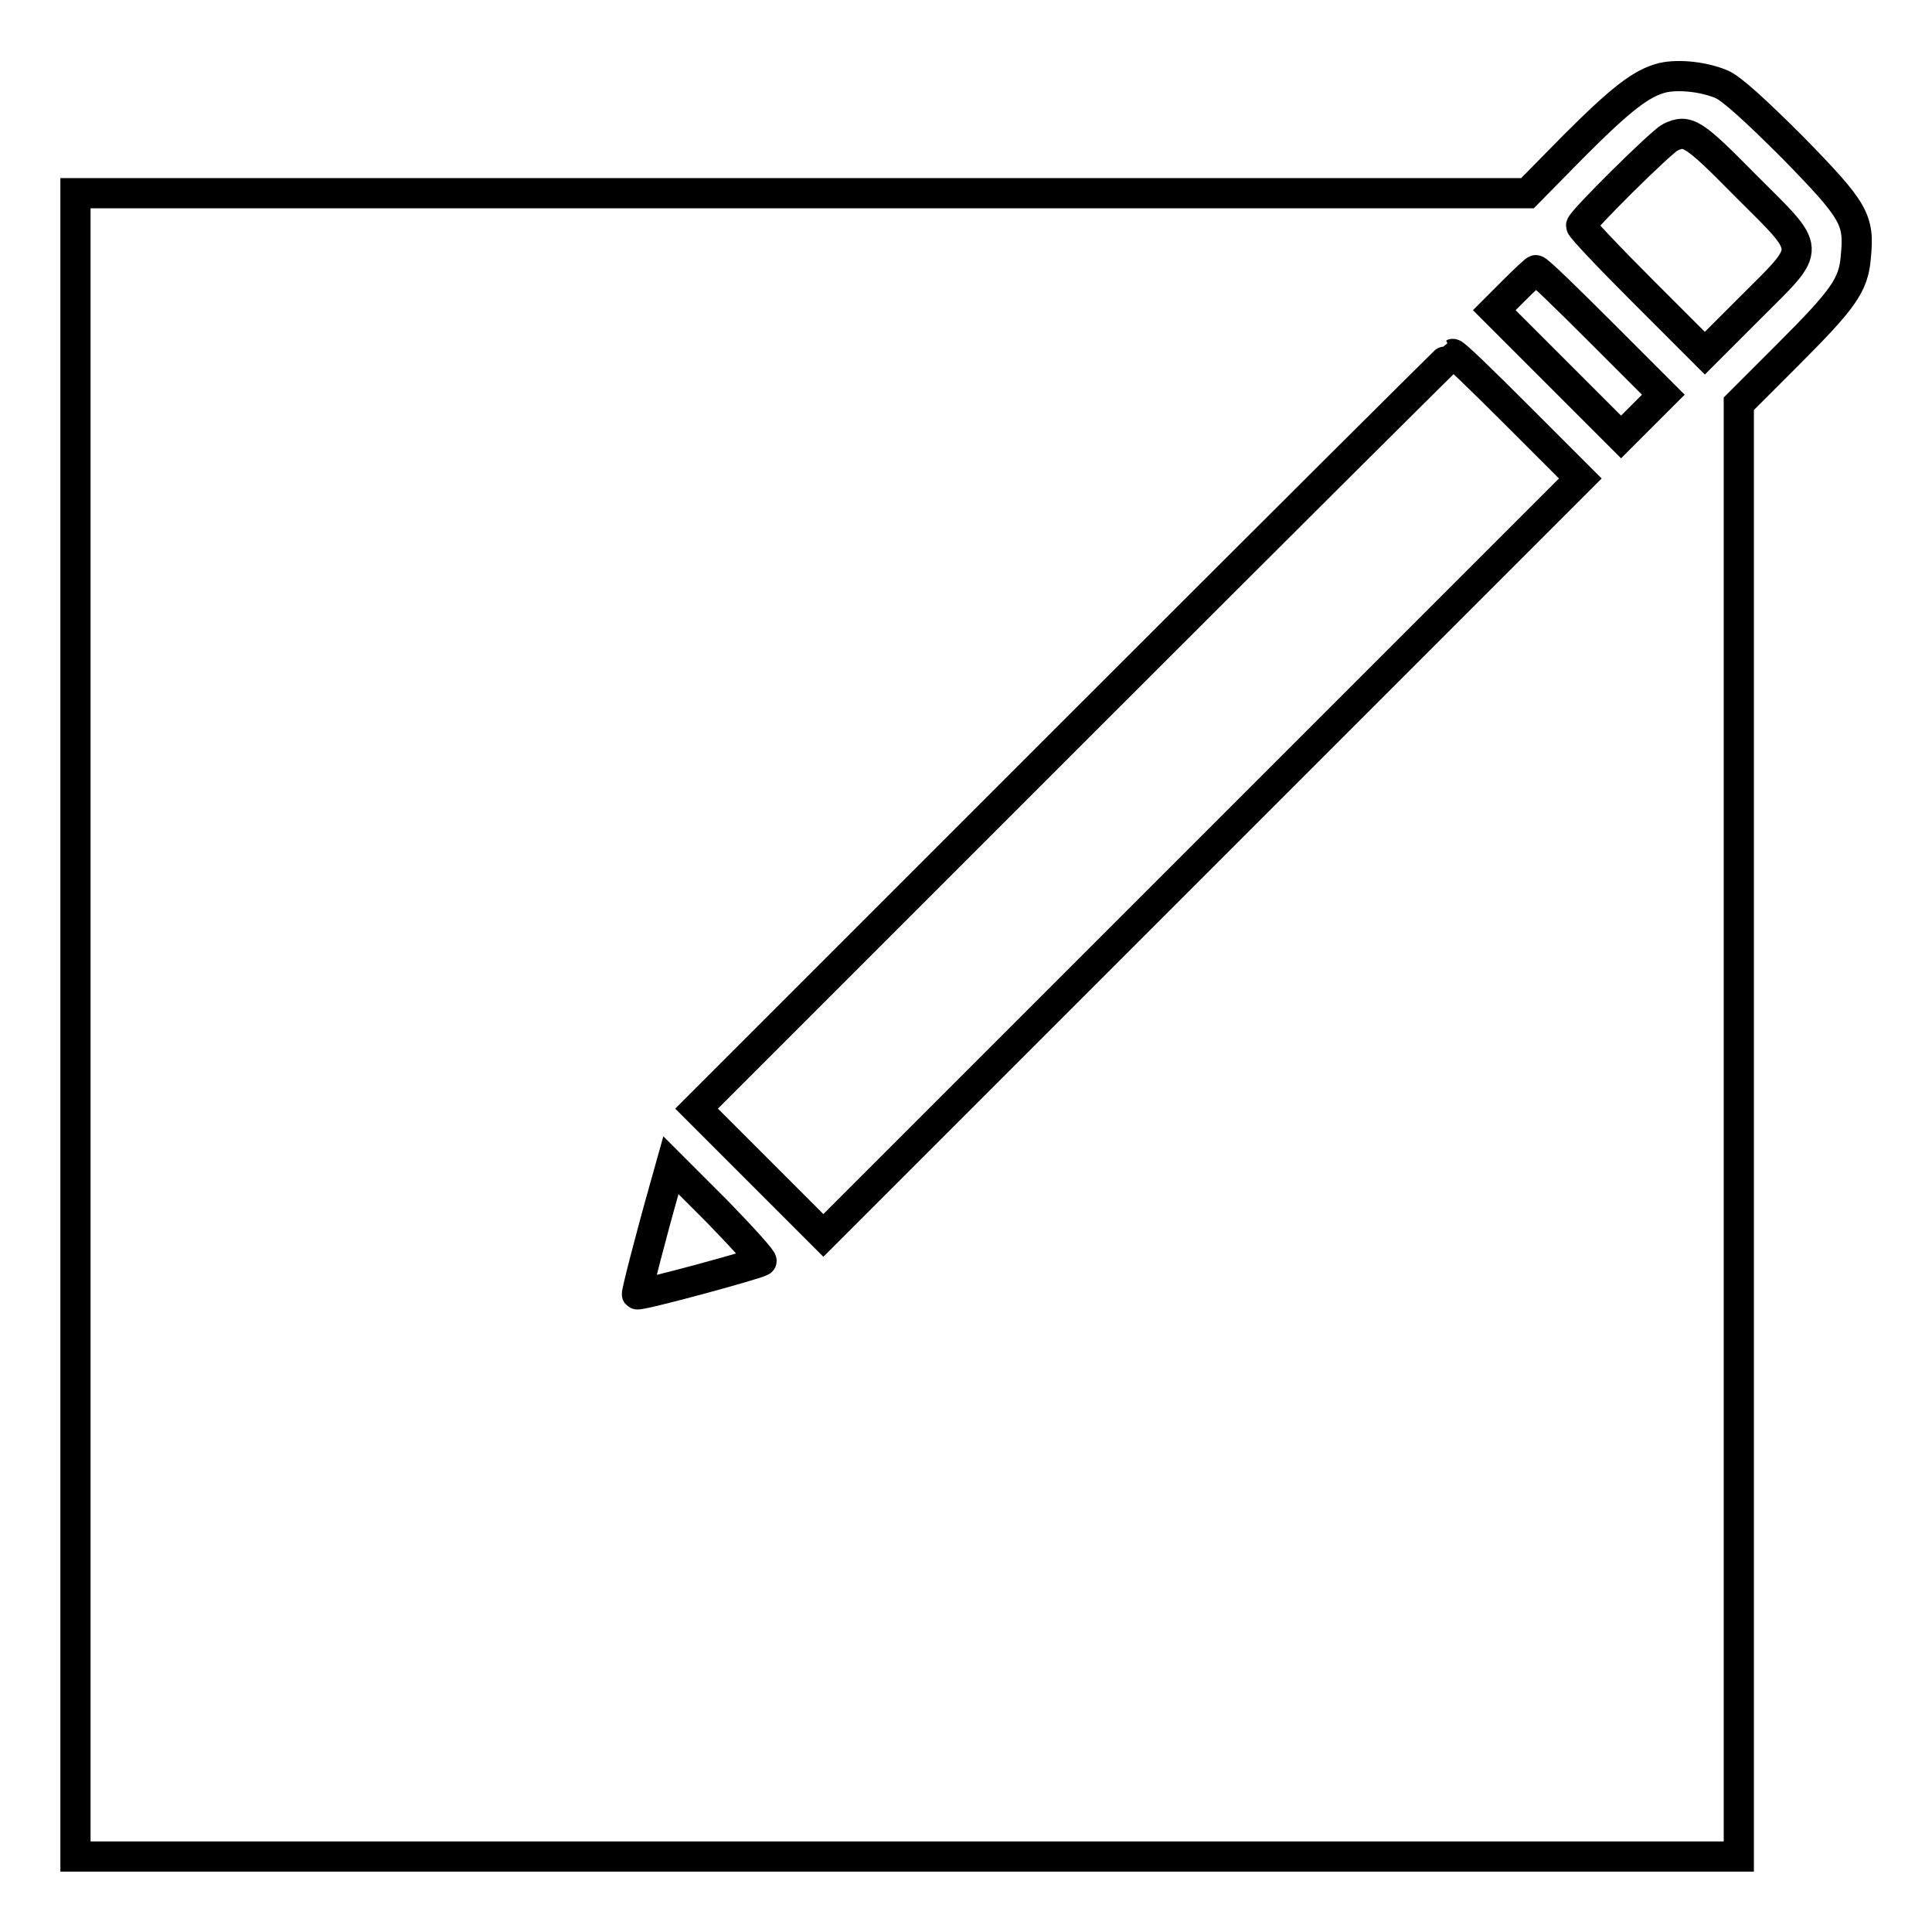 <?xml version="1.0" encoding="utf-8"?>
<!-- Svg Vector Icons : http://www.onlinewebfonts.com/icon -->
<!DOCTYPE svg PUBLIC "-//W3C//DTD SVG 1.1//EN" "http://www.w3.org/Graphics/SVG/1.1/DTD/svg11.dtd">
<svg version="1.1" xmlns="http://www.w3.org/2000/svg" xmlns:xlink="http://www.w3.org/1999/xlink" x="0px" y="0px" viewBox="0 0 256 256" enable-background="new 0 0 256 256" xml:space="preserve">
<g><g><g><path stroke-width="4" fill-opacity="0" stroke="#000000"  d="M220.3,10.3c-2.8,0.7-5.5,2.8-11.7,9l-6.2,6.3h-96.2H10v110.2v110.2h110.2h110.2v-96.2V53.5l6.5-6.5c7.3-7.3,8.7-9.2,9-12.9c0.5-5-0.1-6.1-8.3-14.5c-5-5-8.1-7.8-9.4-8.4C225.9,10.2,222.5,9.8,220.3,10.3z M231.3,24.6c8.9,8.9,8.9,7.9,0.7,16.1l-6.1,6.1l-8.2-8.2c-4.5-4.5-8.2-8.4-8.2-8.7c0-0.6,10.5-11,11.8-11.7C223.6,17.1,224.3,17.5,231.3,24.6z M212.1,44l8.3,8.3l-2.8,2.8l-2.8,2.8l-8.4-8.4l-8.4-8.4l2.6-2.6c1.5-1.5,2.8-2.7,2.9-2.7C203.7,35.7,207.6,39.5,212.1,44z M201.1,55.1l8.3,8.3l-50.2,50.2l-50.1,50.1l-8.4-8.4l-8.4-8.4l50-50c27.5-27.5,50.1-50,50.2-50C192.7,46.8,196.5,50.5,201.1,55.1z M100.9,167.1c-0.5,0.4-16.3,4.7-16.5,4.4c-0.1-0.1,1.7-7.2,3.8-14.6l0.7-2.5l6.2,6.2C98.5,164.1,101.1,167,100.9,167.1z"/></g></g></g>
</svg>